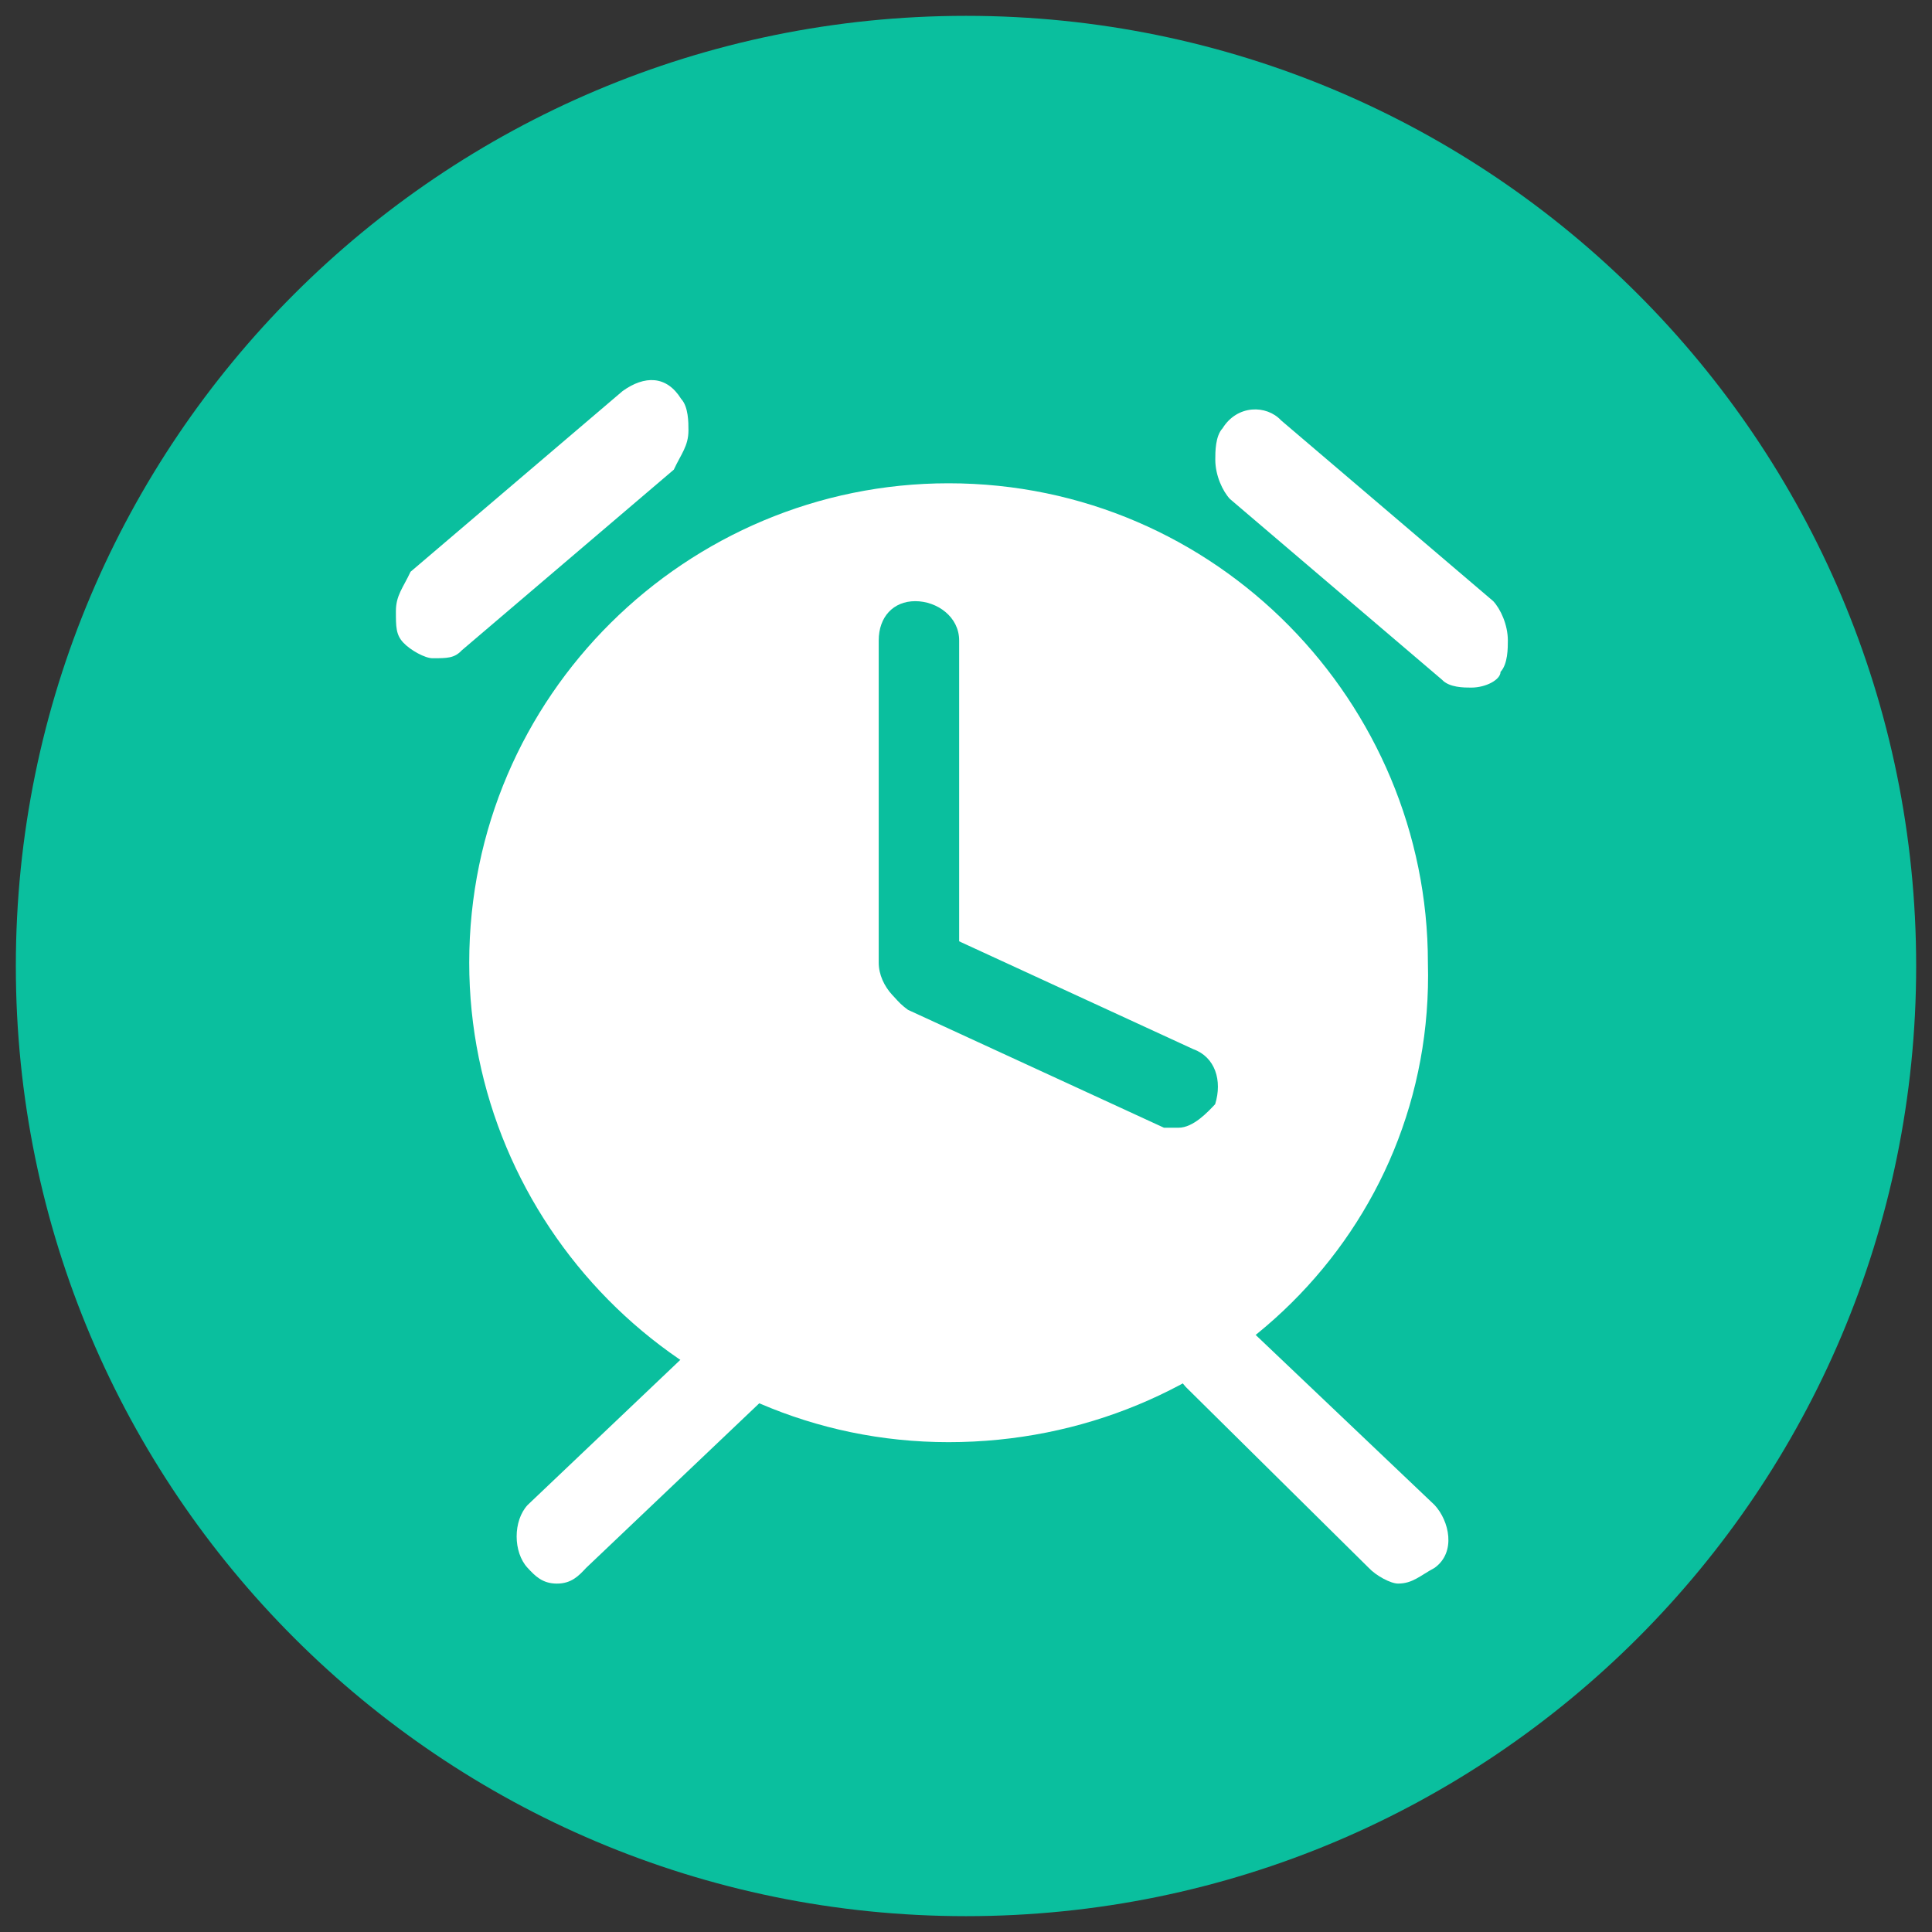 <svg width="61" height="61" viewBox="0 0 61 61" fill="none" xmlns="http://www.w3.org/2000/svg">
<rect x="0" y="0" width="61" height="61" fill="#333333" stroke="none"/>
<g clip-path="url(#clip0_618_15364)">
<path d="M30.5 60.5C47.069 60.5 60.5 47.069 60.5 30.5C60.5 13.931 47.069 0.5 30.5 0.5C13.931 0.5 0.5 13.931 0.5 30.5C0.5 47.069 13.931 60.5 30.5 60.5Z" fill="#0ABF9E"/>
<path fill-rule="evenodd" clip-rule="evenodd" d="M14.815 30.396C14.815 38.585 21.465 45.534 29.949 45.534C38.434 45.534 45.313 38.834 45.084 30.396C45.084 22.207 38.434 15.259 29.949 15.259C21.694 15.259 14.815 21.959 14.815 30.396Z" fill="white"/>
<path d="M46.453 21.71C46.222 21.71 45.761 21.71 45.53 21.462L38.833 15.754C38.602 15.506 38.371 15.01 38.371 14.513C38.371 14.265 38.371 13.769 38.602 13.521C39.064 12.776 39.987 12.776 40.449 13.273L47.146 18.98C47.377 19.228 47.608 19.725 47.608 20.221C47.608 20.469 47.608 20.965 47.377 21.214C47.377 21.462 46.915 21.71 46.453 21.71Z" fill="white"/>
<path d="M13.655 20.783C13.424 20.783 12.962 20.535 12.731 20.287C12.5 20.039 12.5 19.791 12.5 19.294C12.5 18.798 12.731 18.55 12.962 18.053L19.659 12.346C20.351 11.85 21.044 11.85 21.506 12.594C21.737 12.842 21.737 13.338 21.737 13.587C21.737 14.083 21.506 14.331 21.275 14.828L14.578 20.535C14.347 20.783 14.116 20.783 13.655 20.783Z" fill="white"/>
<path d="M29.13 31.885C28.437 31.885 27.744 31.141 27.744 30.396V20.222C27.744 19.477 28.206 18.981 28.899 18.981C29.591 18.981 30.284 19.477 30.284 20.222V30.396C30.284 31.141 29.822 31.885 29.13 31.885Z" fill="#0ABF9E"/>
<path d="M37.212 35.606C36.981 35.606 36.981 35.606 36.75 35.606L28.668 31.884C27.975 31.388 27.744 30.643 27.975 30.147C28.206 29.651 28.899 28.906 29.592 29.402L37.674 33.125C38.367 33.373 38.598 34.117 38.367 34.862C38.136 35.11 37.674 35.606 37.212 35.606Z" fill="#0ABF9E"/>
<path d="M44.14 49.999C43.909 49.999 43.447 49.751 43.216 49.503L37.443 43.795C36.981 43.299 36.75 42.306 37.443 41.81C37.905 41.314 38.829 41.066 39.29 41.81L45.294 47.518C45.756 48.014 45.987 49.007 45.294 49.503C44.833 49.751 44.602 49.999 44.14 49.999Z" fill="white"/>
<path d="M17.583 50C17.121 50 16.89 49.752 16.659 49.504C16.197 49.007 16.197 48.015 16.659 47.518L22.663 41.811C23.125 41.314 24.048 41.314 24.51 41.811C24.972 42.307 24.972 43.3 24.51 43.796L18.506 49.504C18.275 49.752 18.044 50 17.583 50Z" fill="white"/>
</g>
<defs>
<clipPath id="clip0_618_15364">
<rect width="60" height="61" fill="white" transform="translate(0.5)"/>
</clipPath>
</defs>
</svg>
